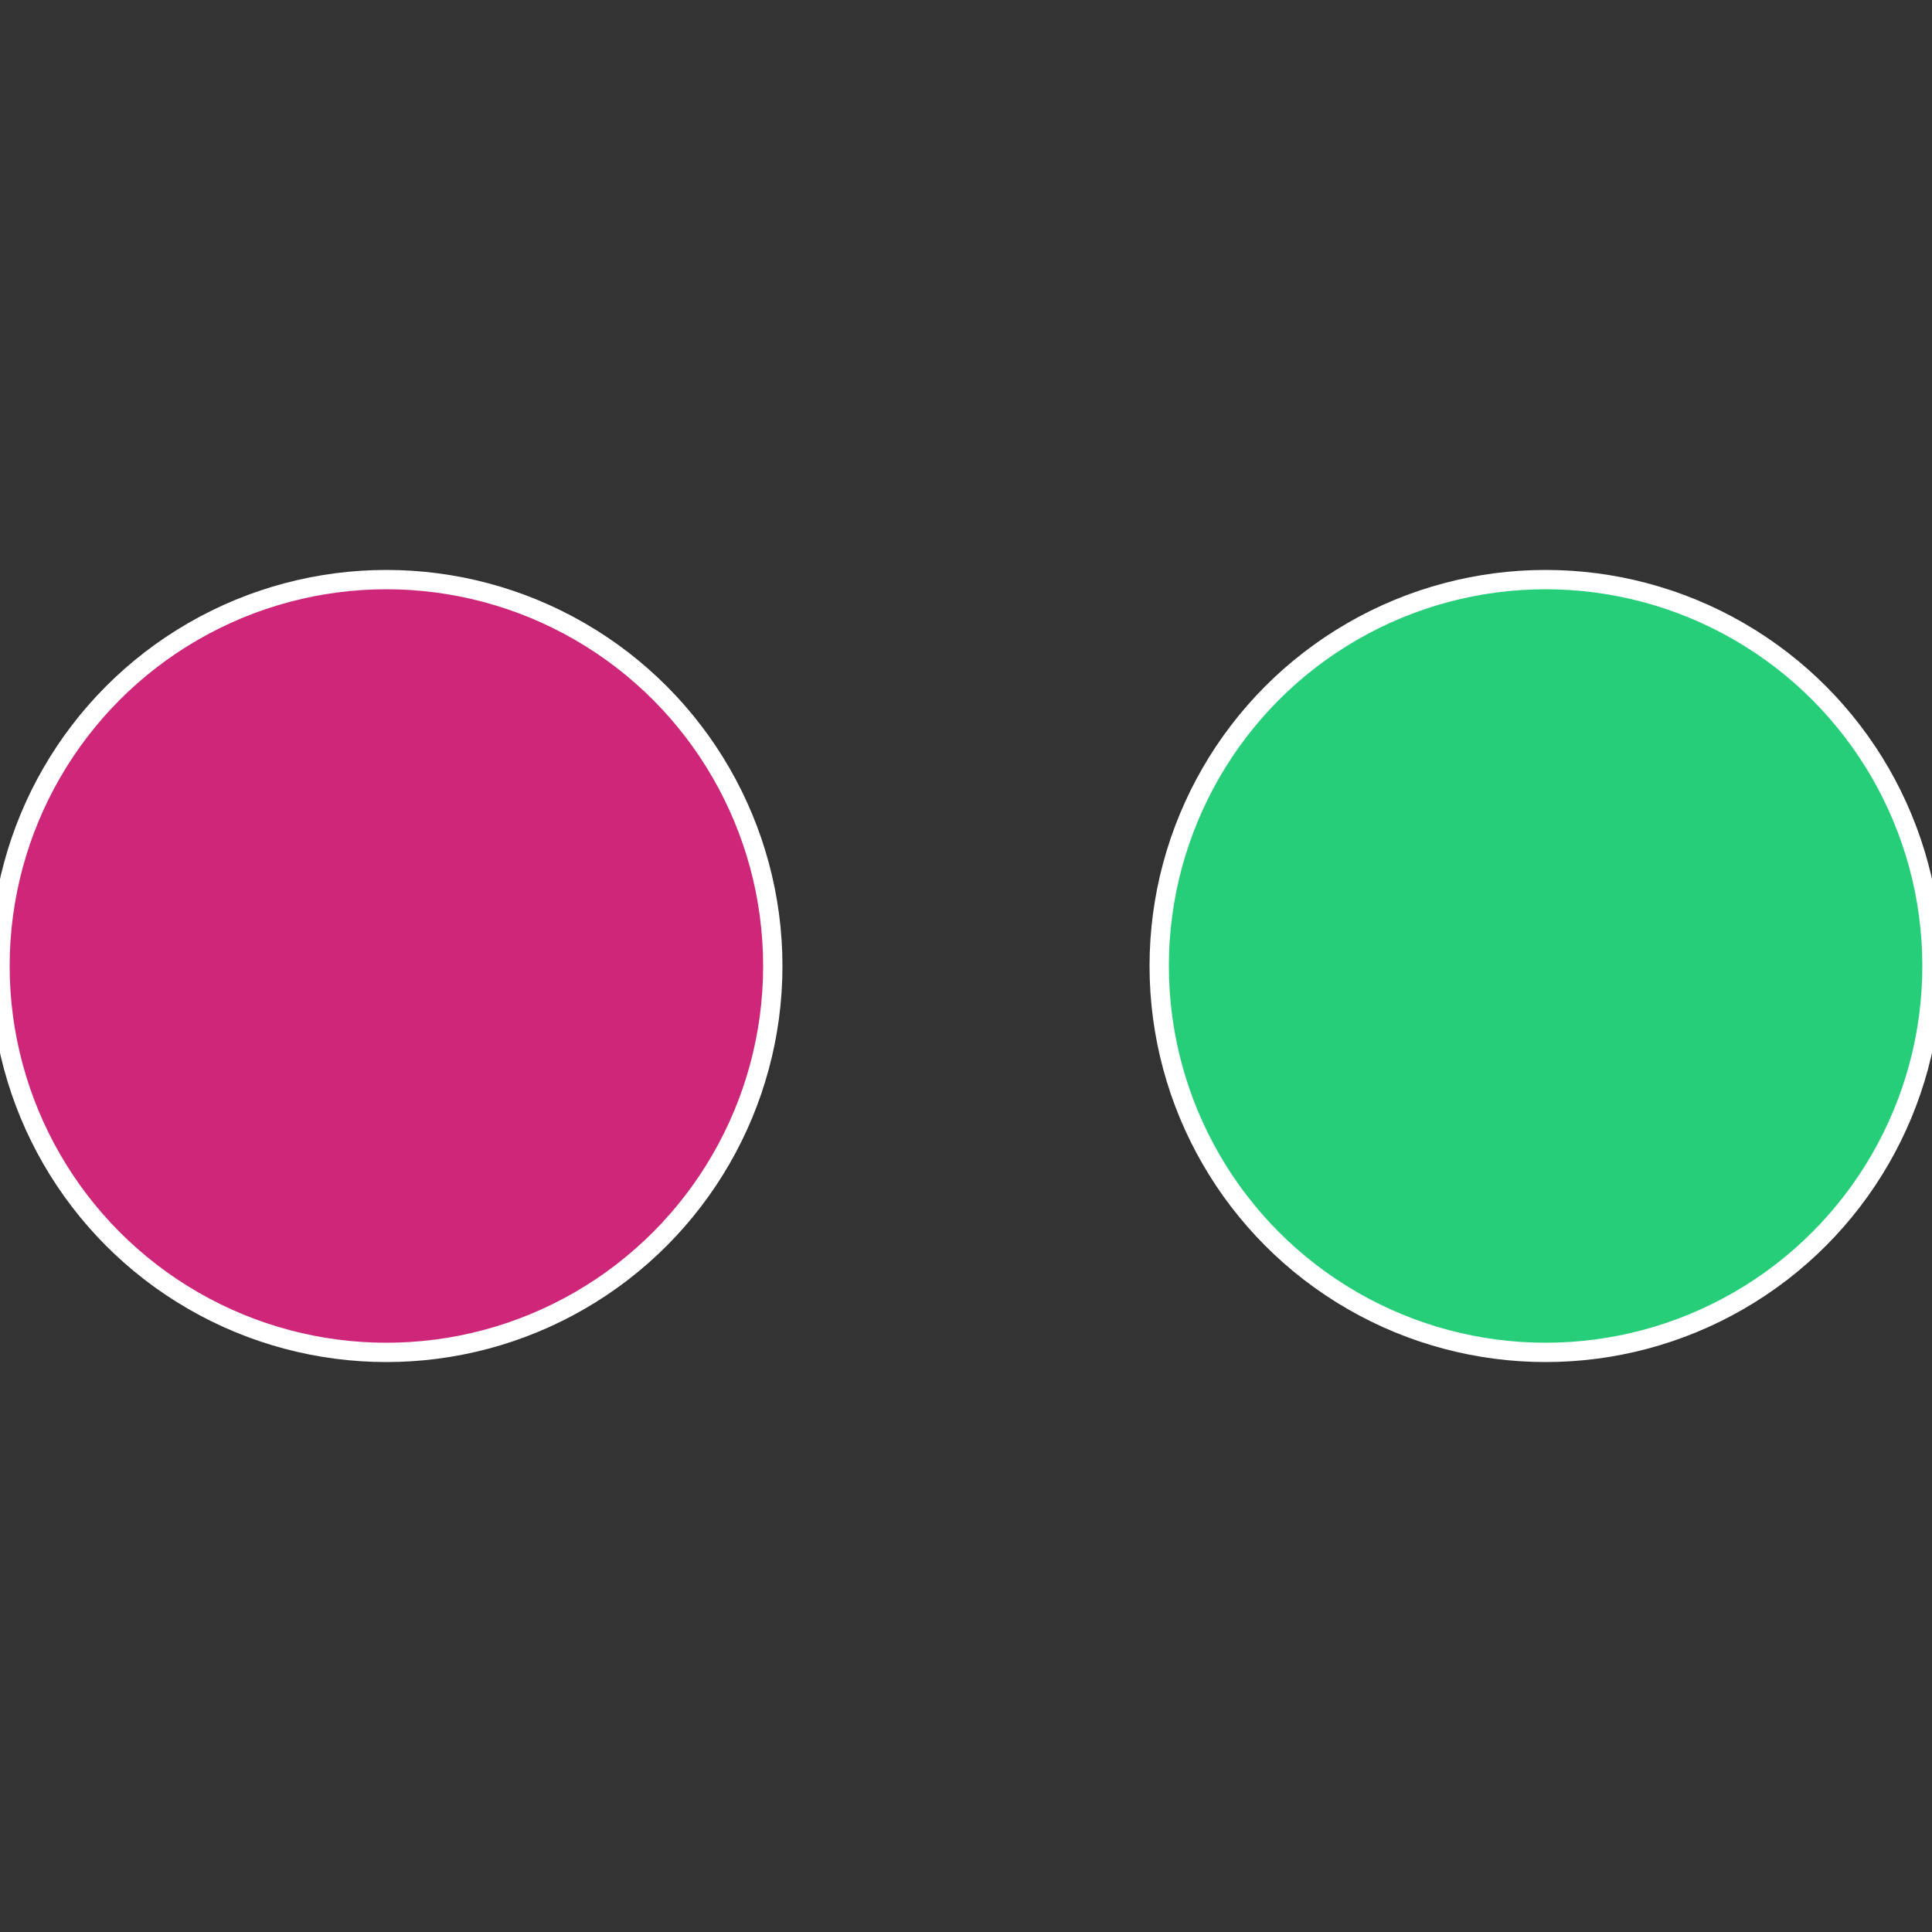 <?xml version="1.0" standalone="no"?>
<svg width="500" height="500" viewBox="-1 -1 2 2" xmlns="http://www.w3.org/2000/svg">
 
                <rect x="-1" y="-1" width="2" height="2" fill="#333333" stroke="none"/>
 
                <circle cx="0.6" cy="0" r="0.4" fill="#27ce7a" stroke="#fff" stroke-width="1%" />
             
                <circle cx="-0.6" cy="7.3478807948841E-17" r="0.4" fill="#ce277a" stroke="#fff" stroke-width="1%" />
            </svg>
